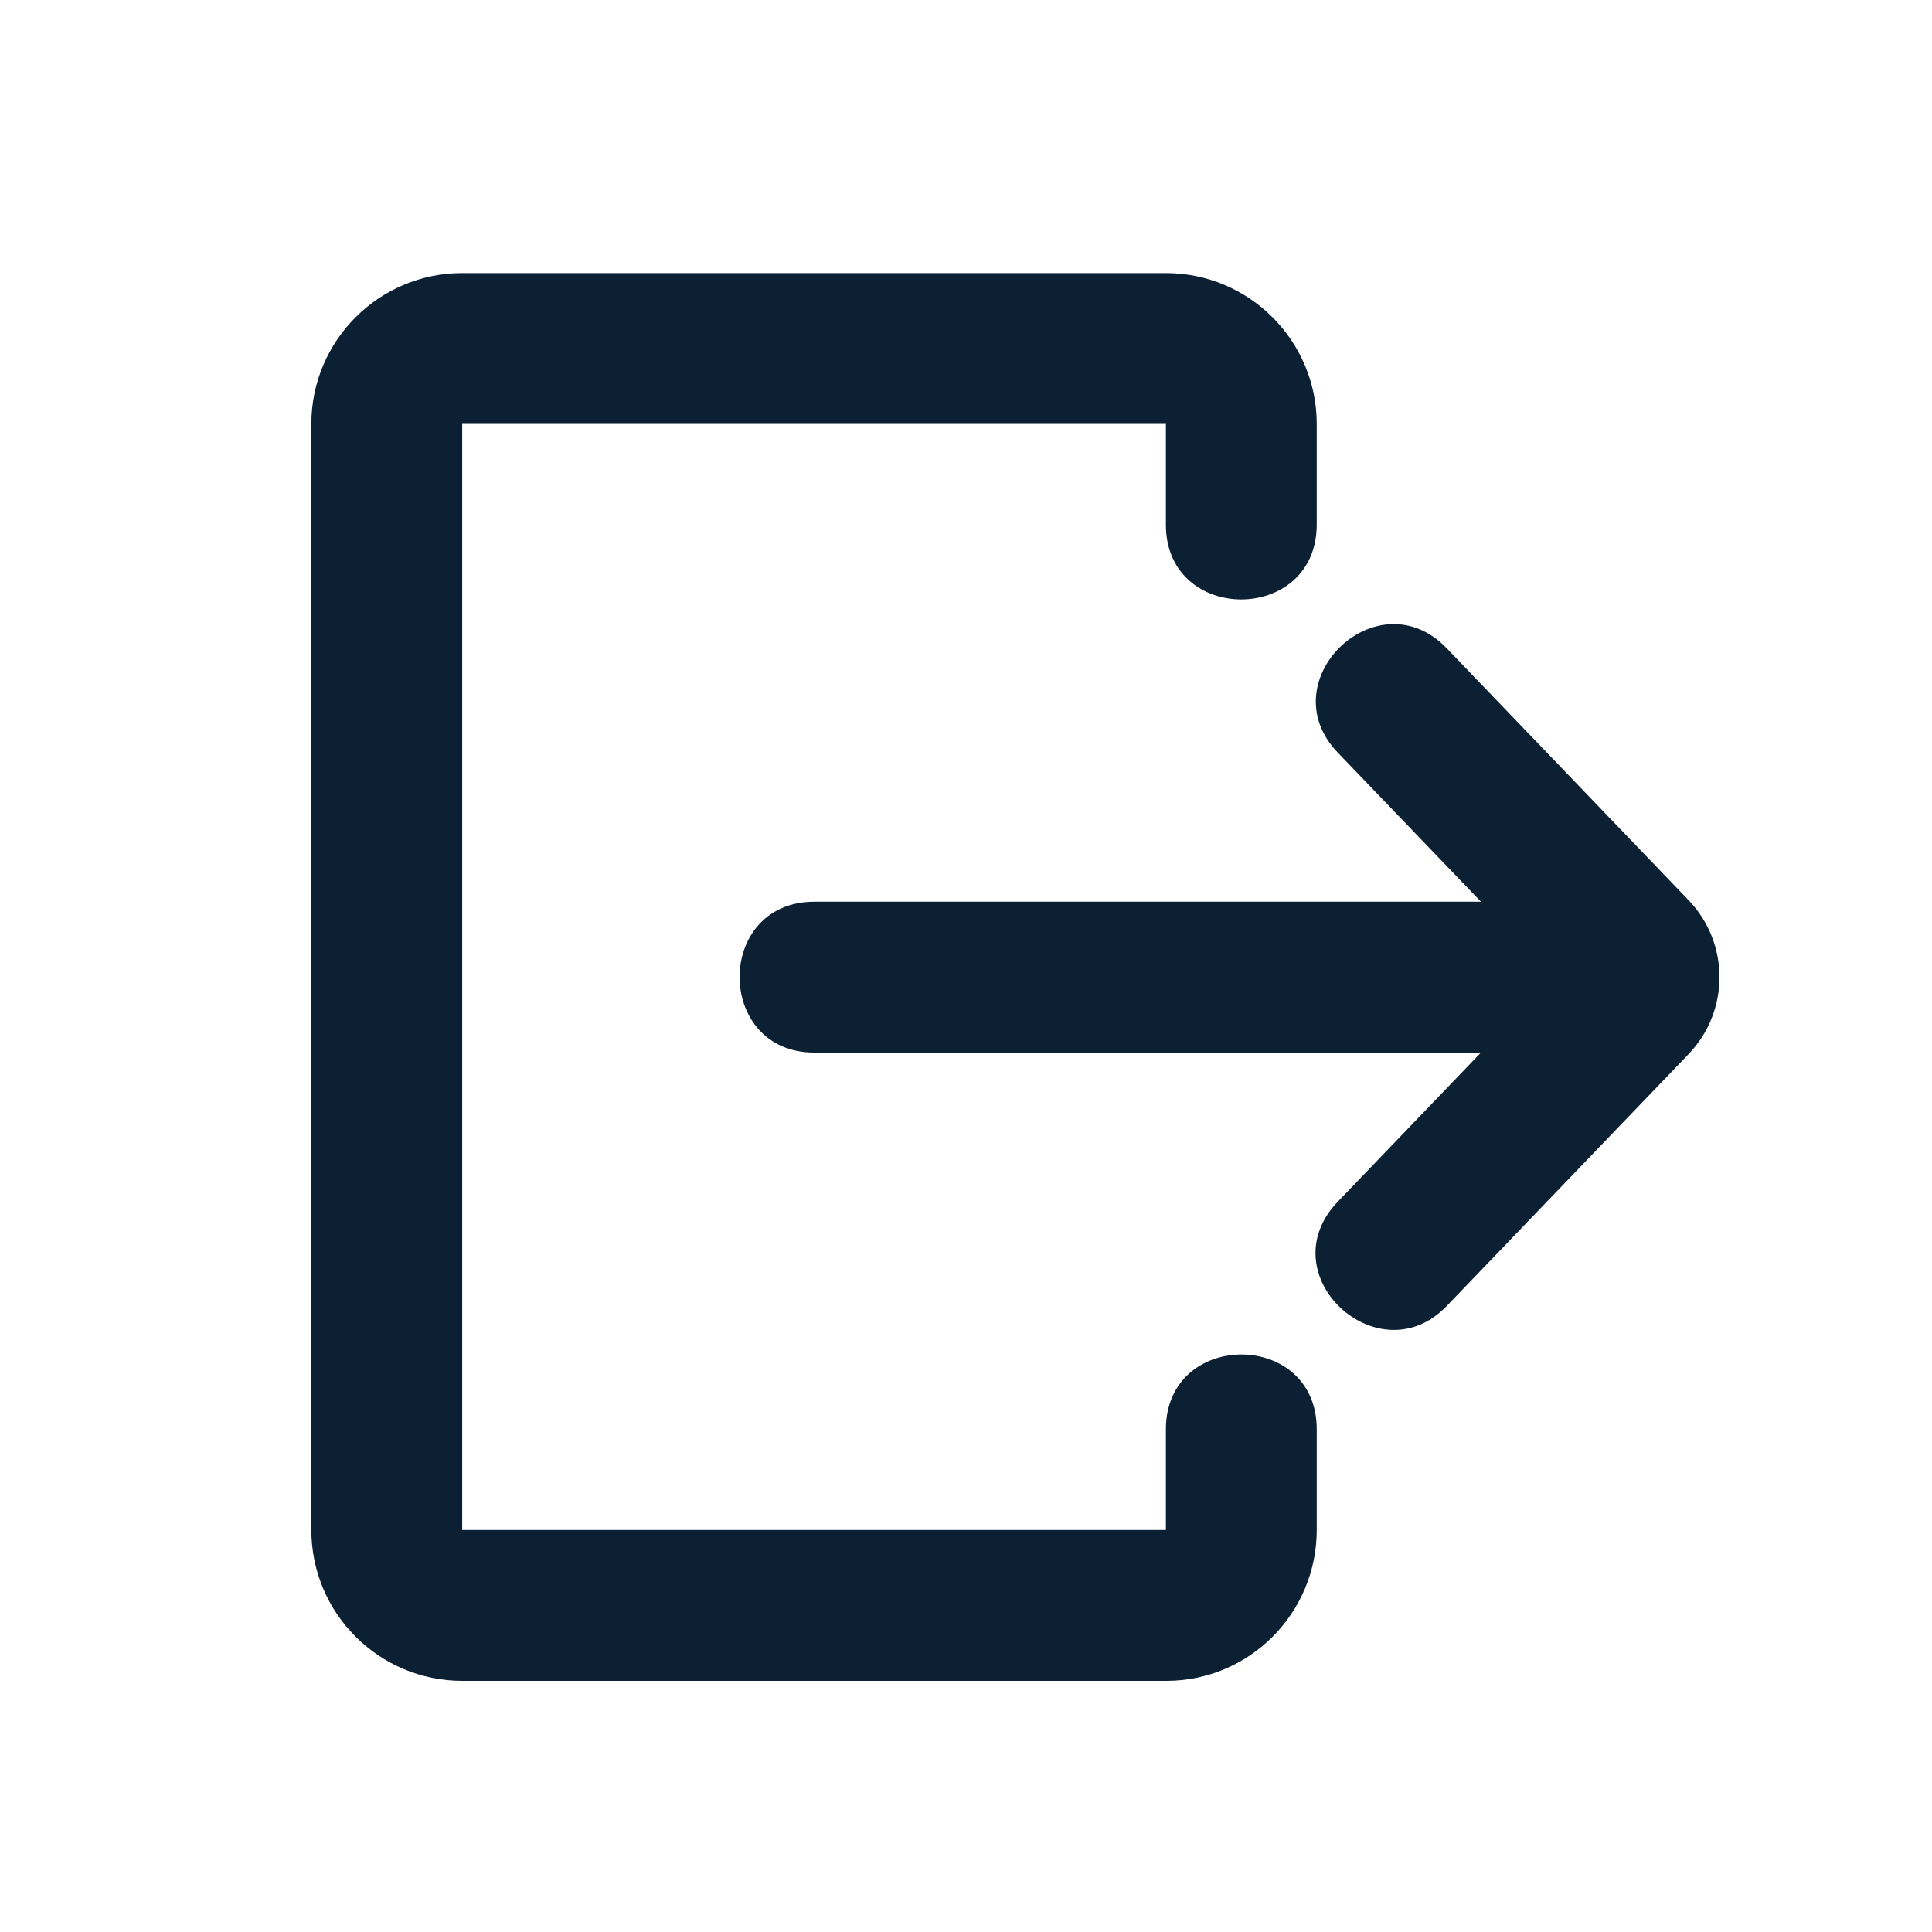 <?xml version="1.0" encoding="utf-8"?>
<!-- Generator: Adobe Illustrator 25.3.0, SVG Export Plug-In . SVG Version: 6.00 Build 0)  -->
<svg version="1.1" id="Layer_1" xmlns="http://www.w3.org/2000/svg" xmlns:xlink="http://www.w3.org/1999/xlink" x="0px" y="0px"
	 viewBox="0 0 520 520" style="enable-background:new 0 0 520 520;" xml:space="preserve">
<style type="text/css">
	.st0{fill:#0C2034;}
	.st1{fill-rule:evenodd;clip-rule:evenodd;fill:#0C2034;}
</style>
<g>
	<g id="Logout_1_">
		<path class="st0" d="M454.4,283.8l-65,67.7c-18.3,19.1-48.2-8.4-29.3-28.1l38.5-40.1H219.2c-26.8,0-26.9-40.6,0-40.6h179.4
			l-38.5-40.1c-18.6-19.3,10.7-47.5,29.3-28.1l65,67.7C465.6,253.8,465.6,272.2,454.4,283.8z"/>
		<path class="st0" d="M313.9,452.4H124.4c-22.4,0-40.6-18.2-40.6-40.6V114.1c0-22.4,18.2-40.6,40.6-40.6h189.4
			c22.4,0,40.6,18.2,40.6,40.6v27.1c0,26.8-40.6,26.9-40.6,0v-27.1H124.4v297.7h189.4v-27.1c0-26.8,40.6-26.9,40.6,0v27.1
			C354.4,434.2,336.3,452.4,313.9,452.4z"/>
	</g>
</g>
</svg>
